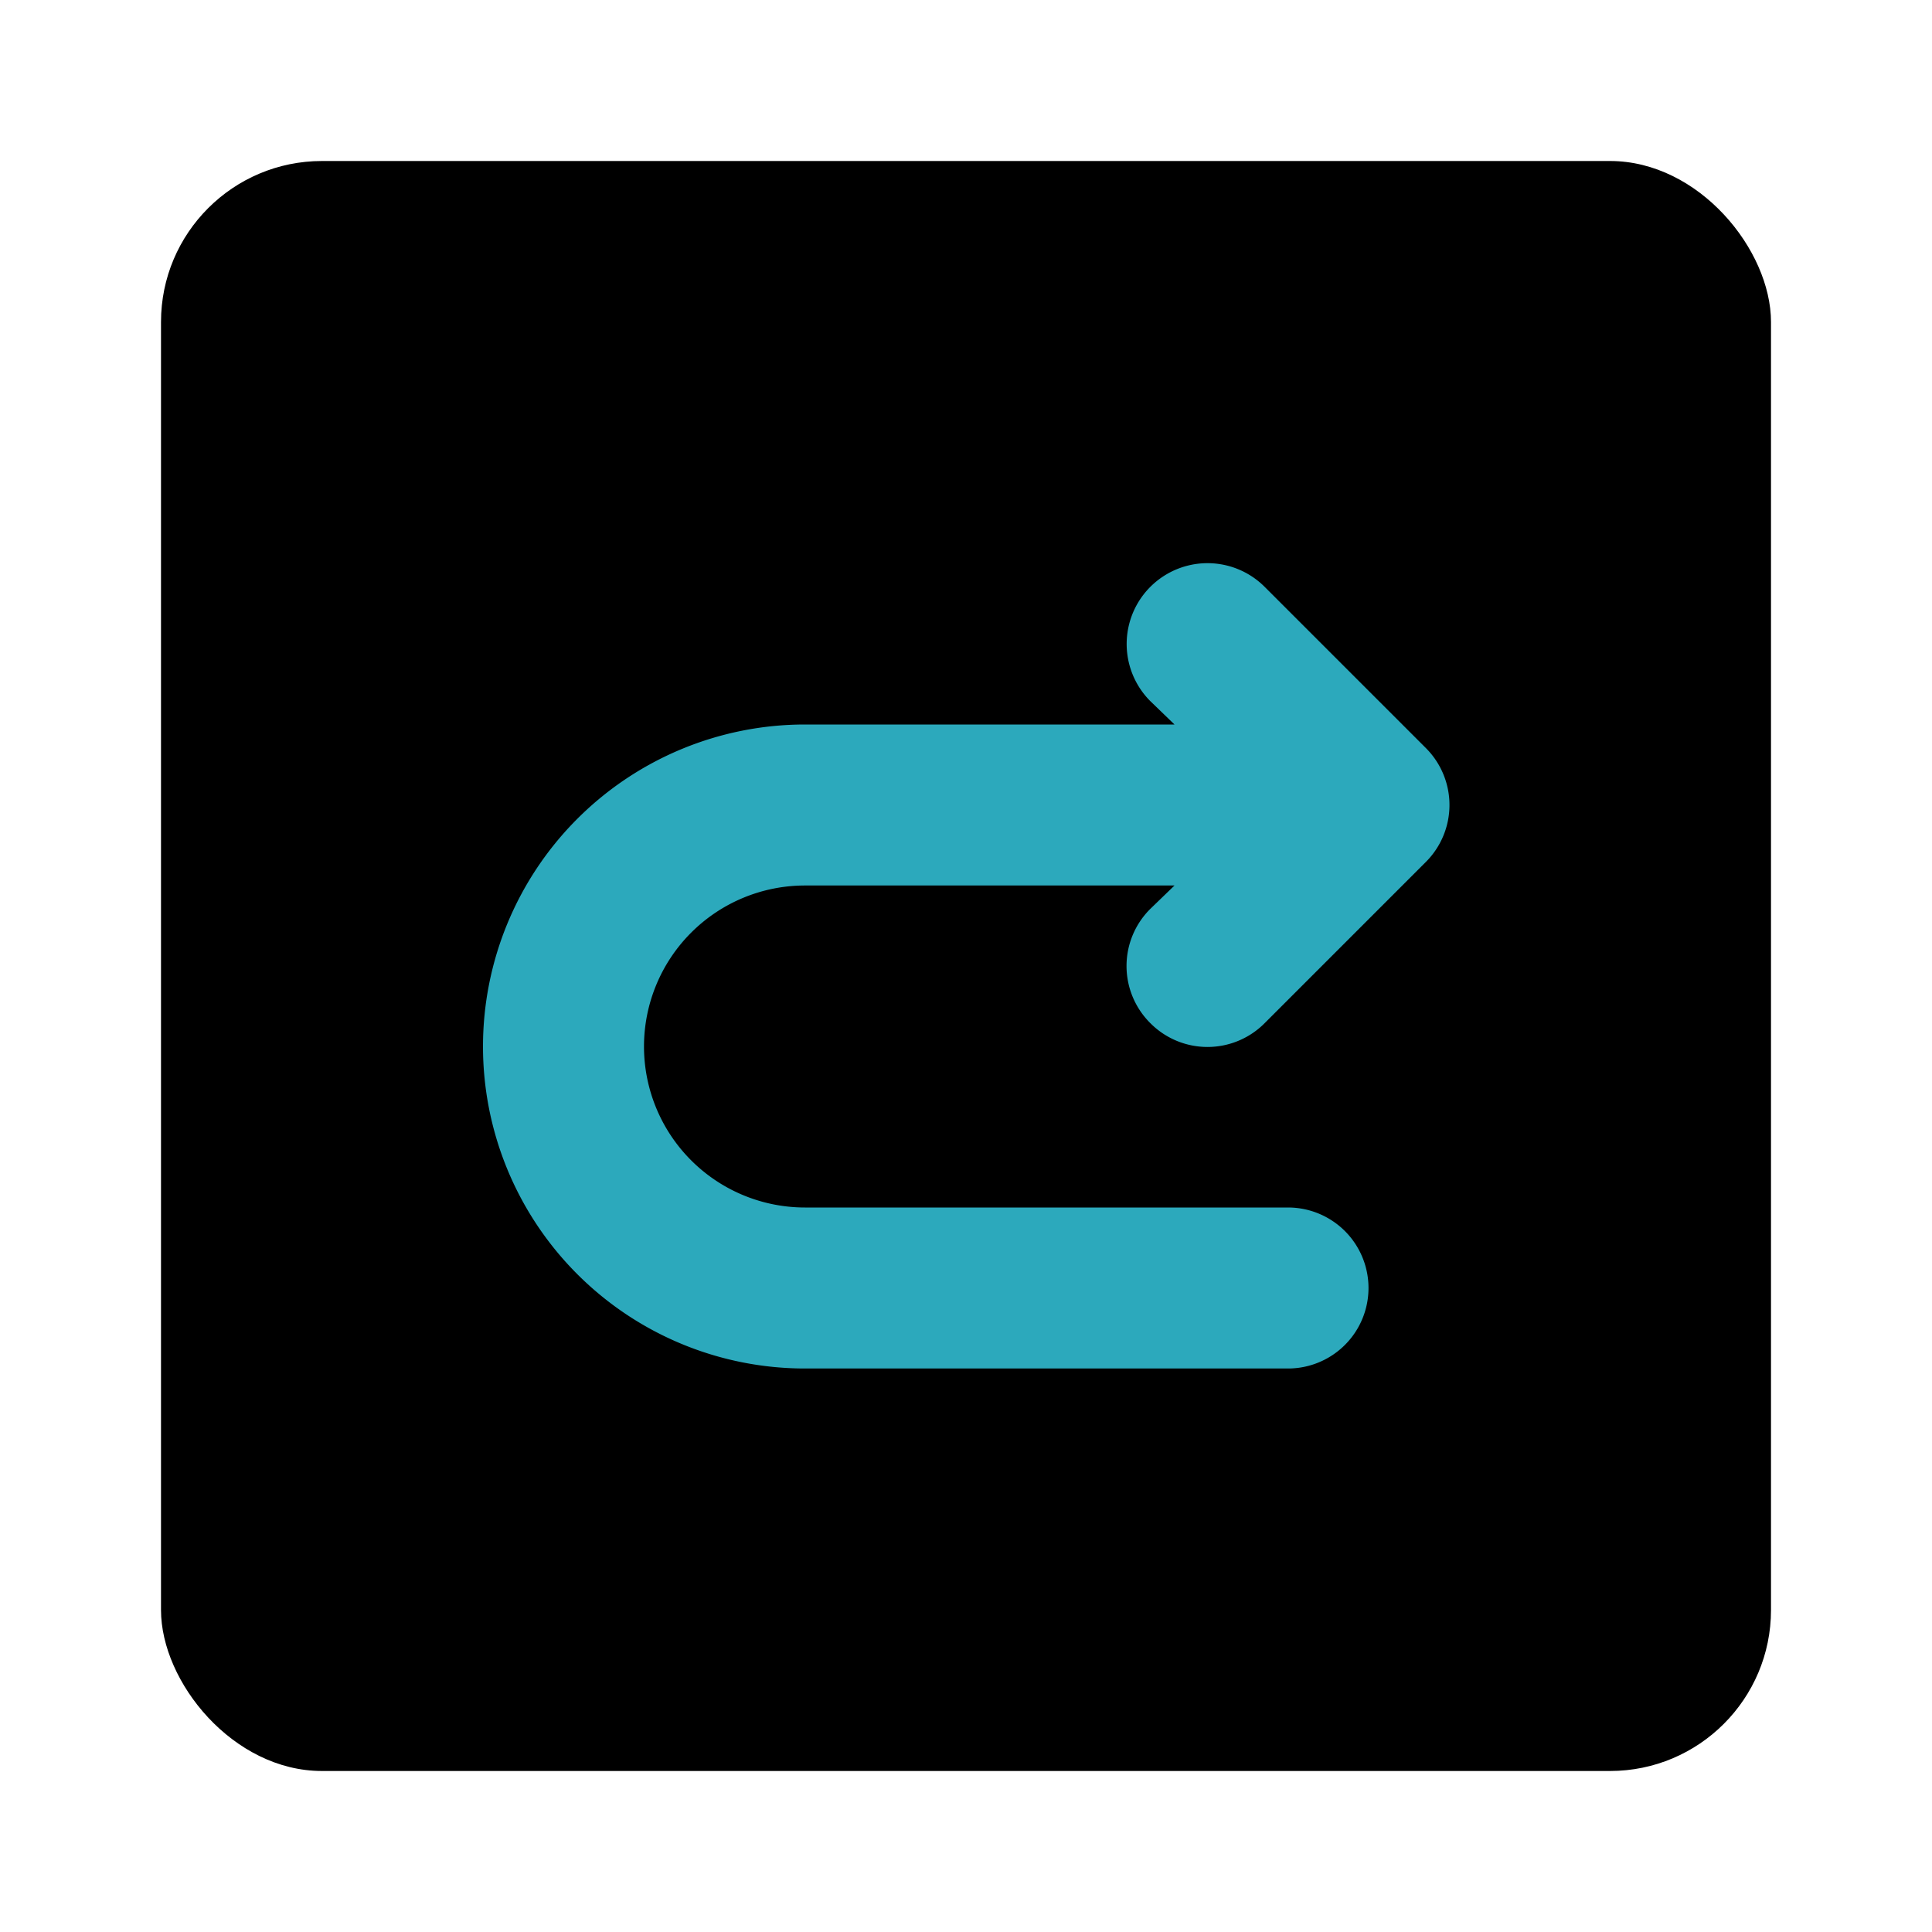 <?xml version="1.0" encoding="utf-8"?>
<svg fill="#000000" width="800px" height="800px" viewBox="0 0 24 24" id="turn-around-right-direction-square" data-name="Flat Color" xmlns="http://www.w3.org/2000/svg" class="icon flat-color"><rect id="primary" x="2" y="2" width="20" height="20" rx="2" style="fill: rgb(0, 0, 0);"></rect><path id="secondary" d="M14.29,12.71a1,1,0,0,0,1.42,0l2-2a1,1,0,0,0,0-1.42l-2-2a1,1,0,1,0-1.42,1.42l.3.29H10a4,4,0,0,0,0,8h6a1,1,0,0,0,0-2H10a2,2,0,0,1,0-4h4.59l-.3.29A1,1,0,0,0,14.29,12.71Z" style="fill: rgb(44, 169, 188);"></path></svg>